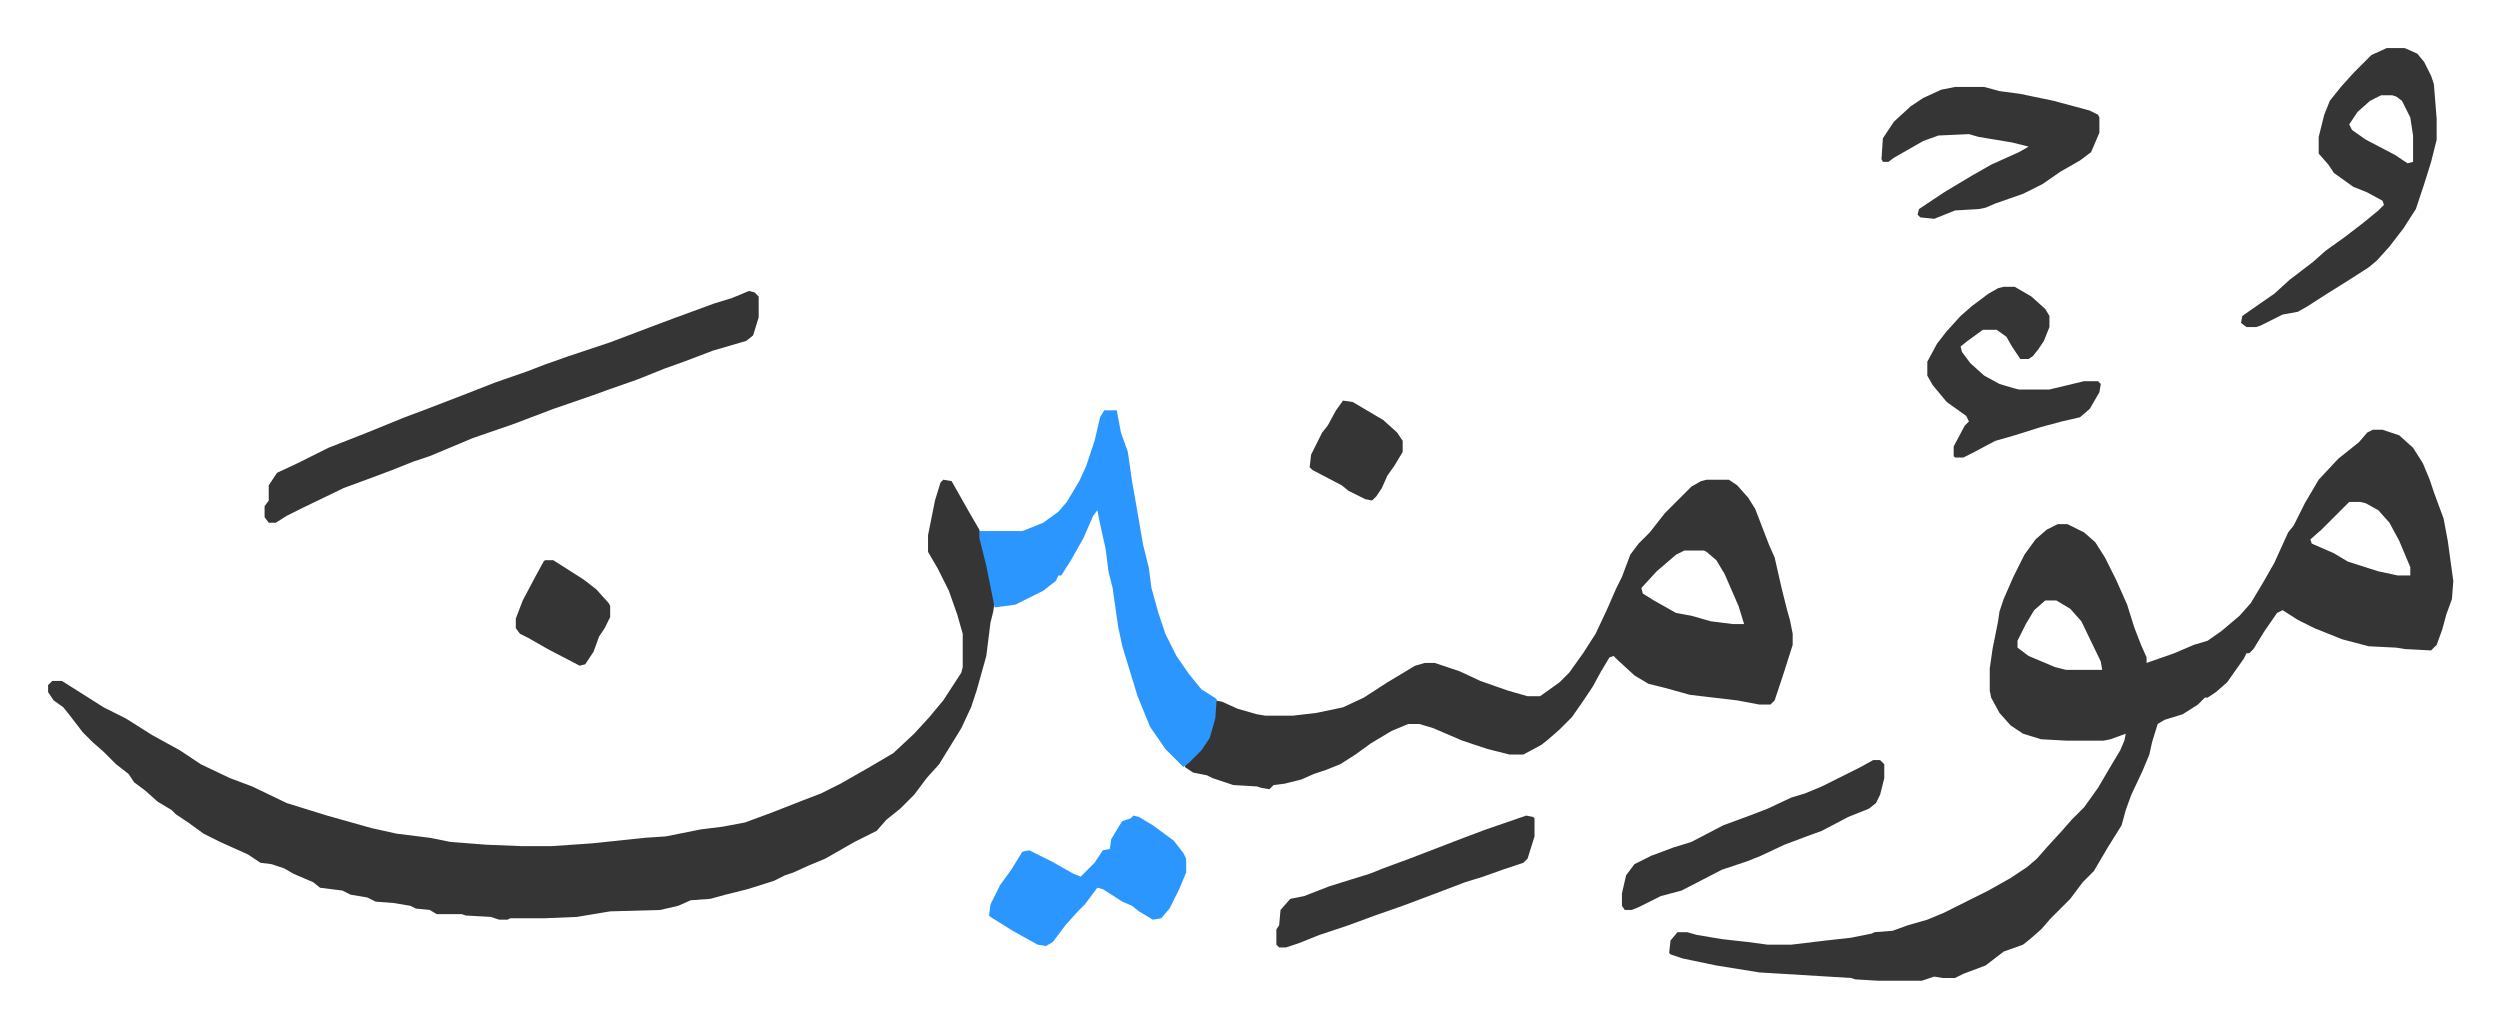 <svg xmlns="http://www.w3.org/2000/svg" role="img" viewBox="-34.64 421.36 1801.28 740.28"><path fill="#353535" id="rule_normal" d="M1675 731h7l12 4 10 9 7 11 5 12 3 9 7 19 3 16 4 29-1 13-4 11-3 11-4 11-4 4-19-1-6-1-20-1-19-5-20-8-12-6-11-7-4 2-9 13-8 13-3 3h-2l-2 4-12 17-8 7-6 4h-2l-5 5-11 7-13 4-5 3-4 13-2 9-5 12-8 17-4 11-3 11-10 16-10 17-8 8-9 12-14 14-7 8-8 7-5 4-14 5-13 10-16 6-6 3h-9l-6-1-9 3h-31l-17-1-3-1-66-4-31-5-24-5-9-3-1-1 1-9 5-6h7l7 2 18 3 18 2 15 2h17l25-3 18-2 15-3 2-1 13-1 11-4 14-4 12-5 32-16 16-9 12-8 7-6 7-8 11-12 7-8 9-9 10-14 10-17 6-10 3-7 1-5-11 4-5 1h-27l-18-1-13-4-9-6-8-9-6-11-1-5v-16l2-14 4-20 1-7 3-9 7-16 8-16 8-11 8-7 8-4h7l12 6 8 7 7 11 8 16 8 18 5 16 5 13 4 9v4l20-7 14-6 10-3 10-7 13-11 8-9 9-15 8-14 10-22 4-5 8-16 10-17 14-15 10-8 5-4 6-7zm-17 52l-5 5-15 15-8 7 1 3 16 7 10 6 22 7 14 3h9v-6l-8-19-7-13-8-9-9-5-4-1zm-219 71l-8 7-6 10-6 12v5l8 6 19 8 8 2h26l-1-6-14-29-8-9-10-6zm-794-87l6 1 13 23 7 12 7 32 4 20-1 7-2 8-3 24-7 25-4 12-7 15-8 13-8 13-9 10-9 12-10 10-10 8-7 8-16 8-21 12-12 5-11 5-6 2-8 4-19 6-16 4-11 3-14 1-9 4-13 3-36 1-24 4-24 1h-24l-2 1h-6l-6-2-18-1-3-1h-18l-5-3-10-1-4-2-12-2-13-1-6-3-12-2-6-3-16-2-5-4-14-6-7-4-9-3-8-1-9-6-20-9-12-6-11-8-9-6-3-3-10-6-9-8-8-6-4-6-9-7-9-9-8-7-7-7-10-13-4-5-7-5-4-6v-5l3-3h7l19 12 11 7 16 8 19 12 20 11 15 10 21 10 16 6 25 12 29 9 32 9 18 4 24 3 15 3 26 2 25 1h22l29-2 38-4 15-1 25-5 16-2 16-3 19-7 23-9 13-5 14-7 21-12 17-10 15-14 11-12 10-12 13-20 1-4v-24l-4-14-6-17-8-16-7-12v-12l5-25 4-13zm550 0h16l6 4 8 9 5 8 10 26 4 9 5 22 4 16 2 7 2 10v8l-7 22-6 18-3 3h-8l-16-3-34-4-18-5-12-3-10-6-12-11-3-3-3 1-6 10-6 11-6 9-9 13-9 9-8 7-5 4-13 7h-10l-16-4-18-6-21-9-10-3h-8l-12 5-15 9-11 8-11 7-10 4-9 3-9 4-12 3-8 1-3 3-6-1-3-1-17-1-15-5-4-2-10-2-6-4 1-3 8-7 6-7 4-10 2-8 1-13 5 1 11 5 14 4 6 1h20l17-2 19-4 15-7 17-11 20-12 7-2h7l18 6 15 7 20 7 14 4h9l14-10 7-7 10-14 9-14 8-17 7-16 4-8 6-16 6-8 8-8 11-14 19-19 7-4zm-16 51l-6 3-14 12-11 12 1 4 8 5 16 9 11 2 14 4 16 2h8l-4-13-10-23-6-10-7-6-2-1zM505 631l4 1 3 3v15l-4 13-5 4-24 7-21 8-14 5-20 8-20 7-11 4-29 10-29 11-29 10-31 13-12 4-15 6-16 6-19 7-29 14-12 6-8 5h-5l-3-4v-8l3-4v-11l6-9 15-7 22-11 28-11 27-11 16-6 26-10 23-9 23-8 13-5 17-6 9-3 21-7 29-11 16-6 30-11 13-4z"/><path fill="#2c96ff" id="rule_madd_permissible_2_4_6" d="M761 717h9l3 16 5 14 3 21 3 17 5 29 4 16 2 15 5 18 5 15 8 16 9 13 9 11 11 7-1 14-4 14-6 9-9 9-4 3-13-13-11-16-9-22-11-36-3-14-4-28-3-12-2-16-4-18-2-10-3 4-7 16-9 16-7 11h-2l-2 4-9 7-16 8-4 2-15 2-6-30-5-20v-5h31l15-6 11-8 6-7 9-15 5-11 6-18 4-17z"/><path fill="#353535" id="rule_normal" d="M1685 456h13l9 4 5 6 5 10 2 6 2 25v15l-4 16-5 16-6 18-9 14-10 13-9 10-6 5-14 9-16 10-14 9-7 4-11 2-16 8-3 1h-7l-4-3 1-5 10-7 13-9 11-10 17-13 9-8 14-10 13-10 11-9 4-4-1-3-11-6-10-4-14-10-4-6-7-8v-12l4-16 4-10 8-10 9-10 13-13zm-4 34l-8 4-9 8-6 9 2 4 10 7 21 11 9 6 4-1v-19l-2-13-6-12-4-3-3-1zm-307-6h21l11 3 15 2 24 5 26 7 6 3 1 2v11l-6 14-8 6-14 8-13 9-14 7-20 7-7 3-5 1-17 1-15 6-10-1-2-2 1-4 18-12 20-12 14-8 20-9 7-4-12-3-24-4-7-2-22 1-11 4-21 12-4 3h-4l-1-2 1-15 8-12 12-11 9-6 13-6zm35 144h8l12 7 10 9 3 5v8l-4 10-4 6-4 5-3 2h-6l-6-9-4-7-7-5h-10l-11 8-5 4 1 4 6 8 10 9 11 6 10 3 4 1h22l25-6h10l2 2-1 6-7 12-7 6-13 3-15 4-19 6-14 4-17 9-6 3h-6l-1-1v-7l8-15 3-3-2-4-14-10-10-12-4-7v-10l7-13 7-9 10-11 8-7 12-9 7-4z"/><path fill="#2c96ff" id="rule_madd_permissible_2_4_6" d="M782 1009l4 1 10 6 15 11 7 9 2 4v10l-5 12-7 14-6 7-6 1-10-6-5-4-7-3-14-9-4-1-9 12-5 5-9 10-9 12-5 3-6-1-18-10-16-10-1-1 1-8 7-14 8-11 8-13 5-1 16 8 16 9 5 2 10-10 6-9 5-1 1-7 6-10 2-3 6-2z"/><path fill="#353535" id="rule_normal" d="M1065 1009l5 1 1 1v13l-5 16-3 3-15 5-14 5-13 4-21 8-24 9-20 7-19 7-21 7-15 6-9 3h-5l-2-2v-11l2-3 1-11 7-8 10-2 18-7 16-5 13-4 10-4 19-7 26-10 13-5 16-6zm250-40h5l3 3v10l-3 12-3 6-5 4-15 6-19 10-11 4-16 6-17 8-10 4-18 6-29 15-15 4-16 8-5 2h-5l-2-3v-9l3-13 6-8 12-6 16-6 13-4 23-12 19-7 13-5 17-8 10-3 12-5 28-14zM358 825h6l22 14 9 7 9 10 1 2v8l-4 8-4 6-4 11-6 9-4 1-23-12-14-8-6-3-3-4v-7l5-13 9-17 6-11zm575-115l7 1 22 13 10 9 4 6v8l-6 10-5 7-4 9-4 6-3 3-5-1-12-6-5-4-21-11-2-2 1-9 8-16 4-5 6-11z"/></svg>
